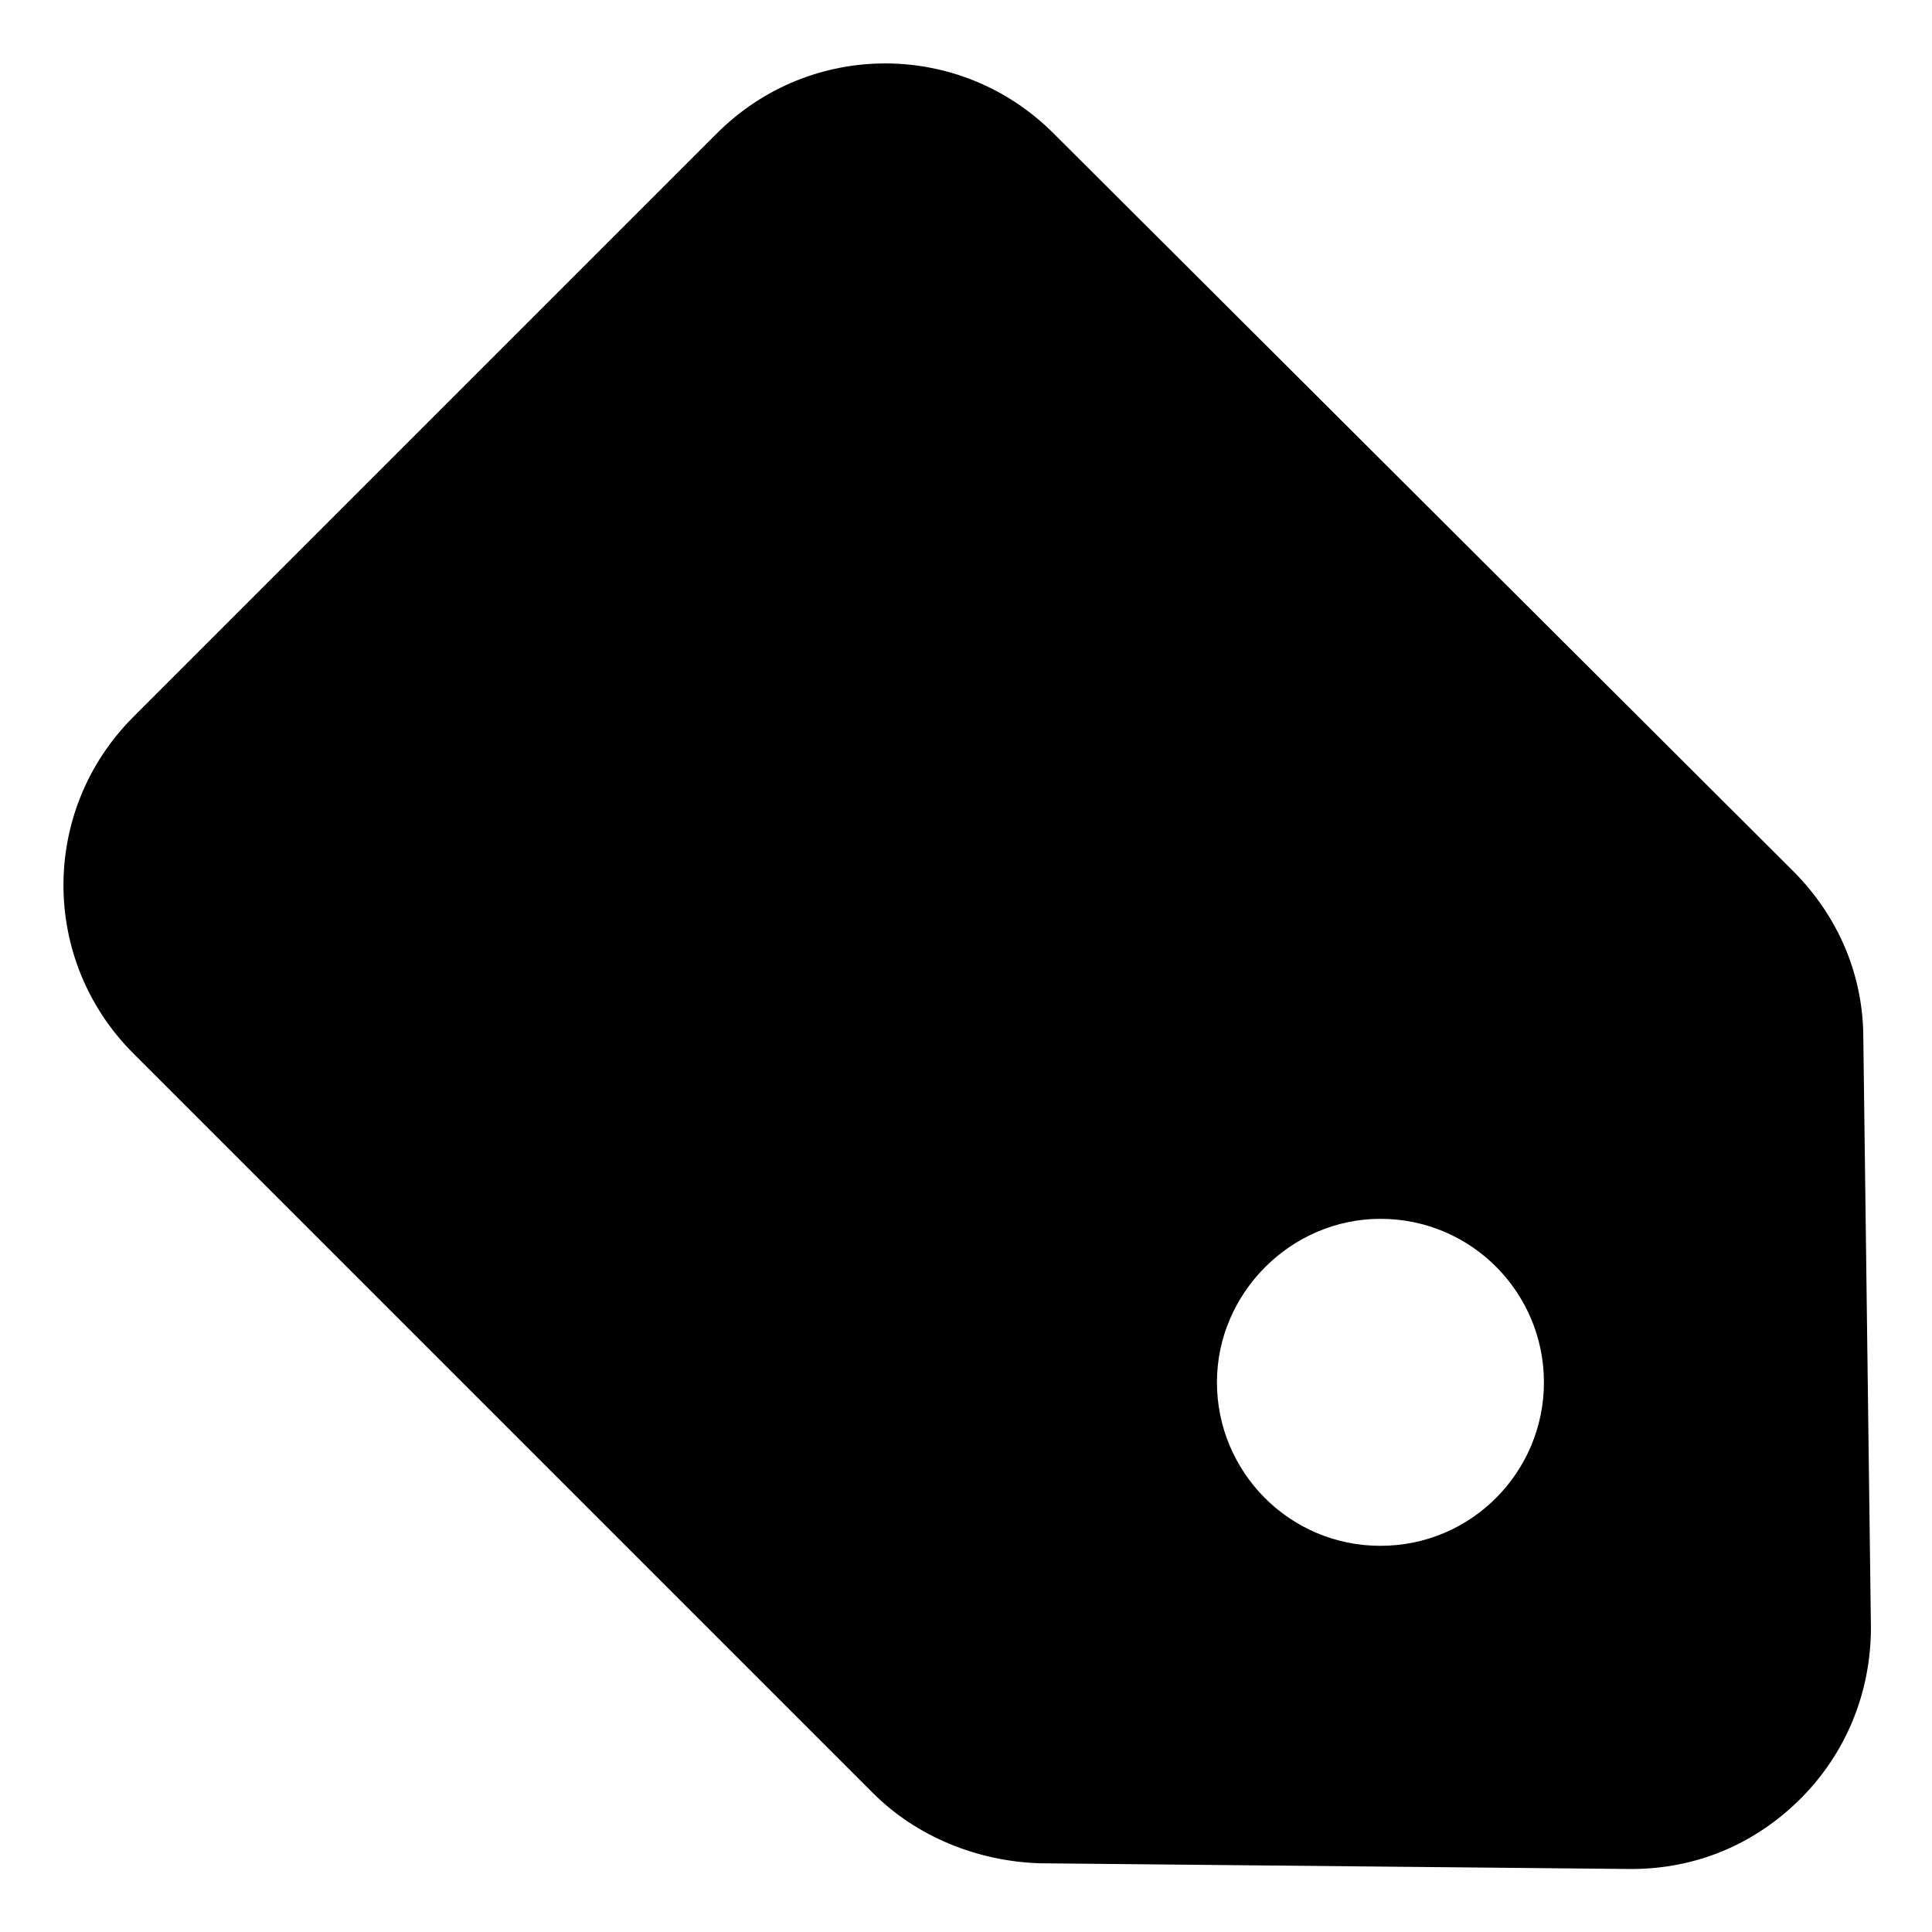<?xml version="1.0" encoding="UTF-8"?>
<!-- Uploaded to: SVG Find, www.svgrepo.com, Generator: SVG Find Mixer Tools -->
<svg fill="#000000" width="800px" height="800px" version="1.1" viewBox="144 144 512 512" xmlns="http://www.w3.org/2000/svg">
 <path d="m637.8 419.14c0-16.625-6.551-32.242-18.641-44.336l-195.98-195.48c-24.688-24.688-64.488-24.688-89.176 0l-154.67 154.67c-24.688 24.688-24.688 64.488 0 89.176l195.98 195.98c11.586 11.586 27.711 18.137 44.336 18.641l156.18 1.512h0.504c17.129 0 32.746-6.551 44.84-18.641 12.09-12.09 18.641-28.215 18.641-45.344zm-127.97 134.52c-24.184 0-43.328-19.648-43.328-43.328 0-23.68 19.648-43.328 43.328-43.328 24.184 0 43.328 19.648 43.328 43.328 0 23.68-19.145 43.328-43.328 43.328z"/>
</svg>